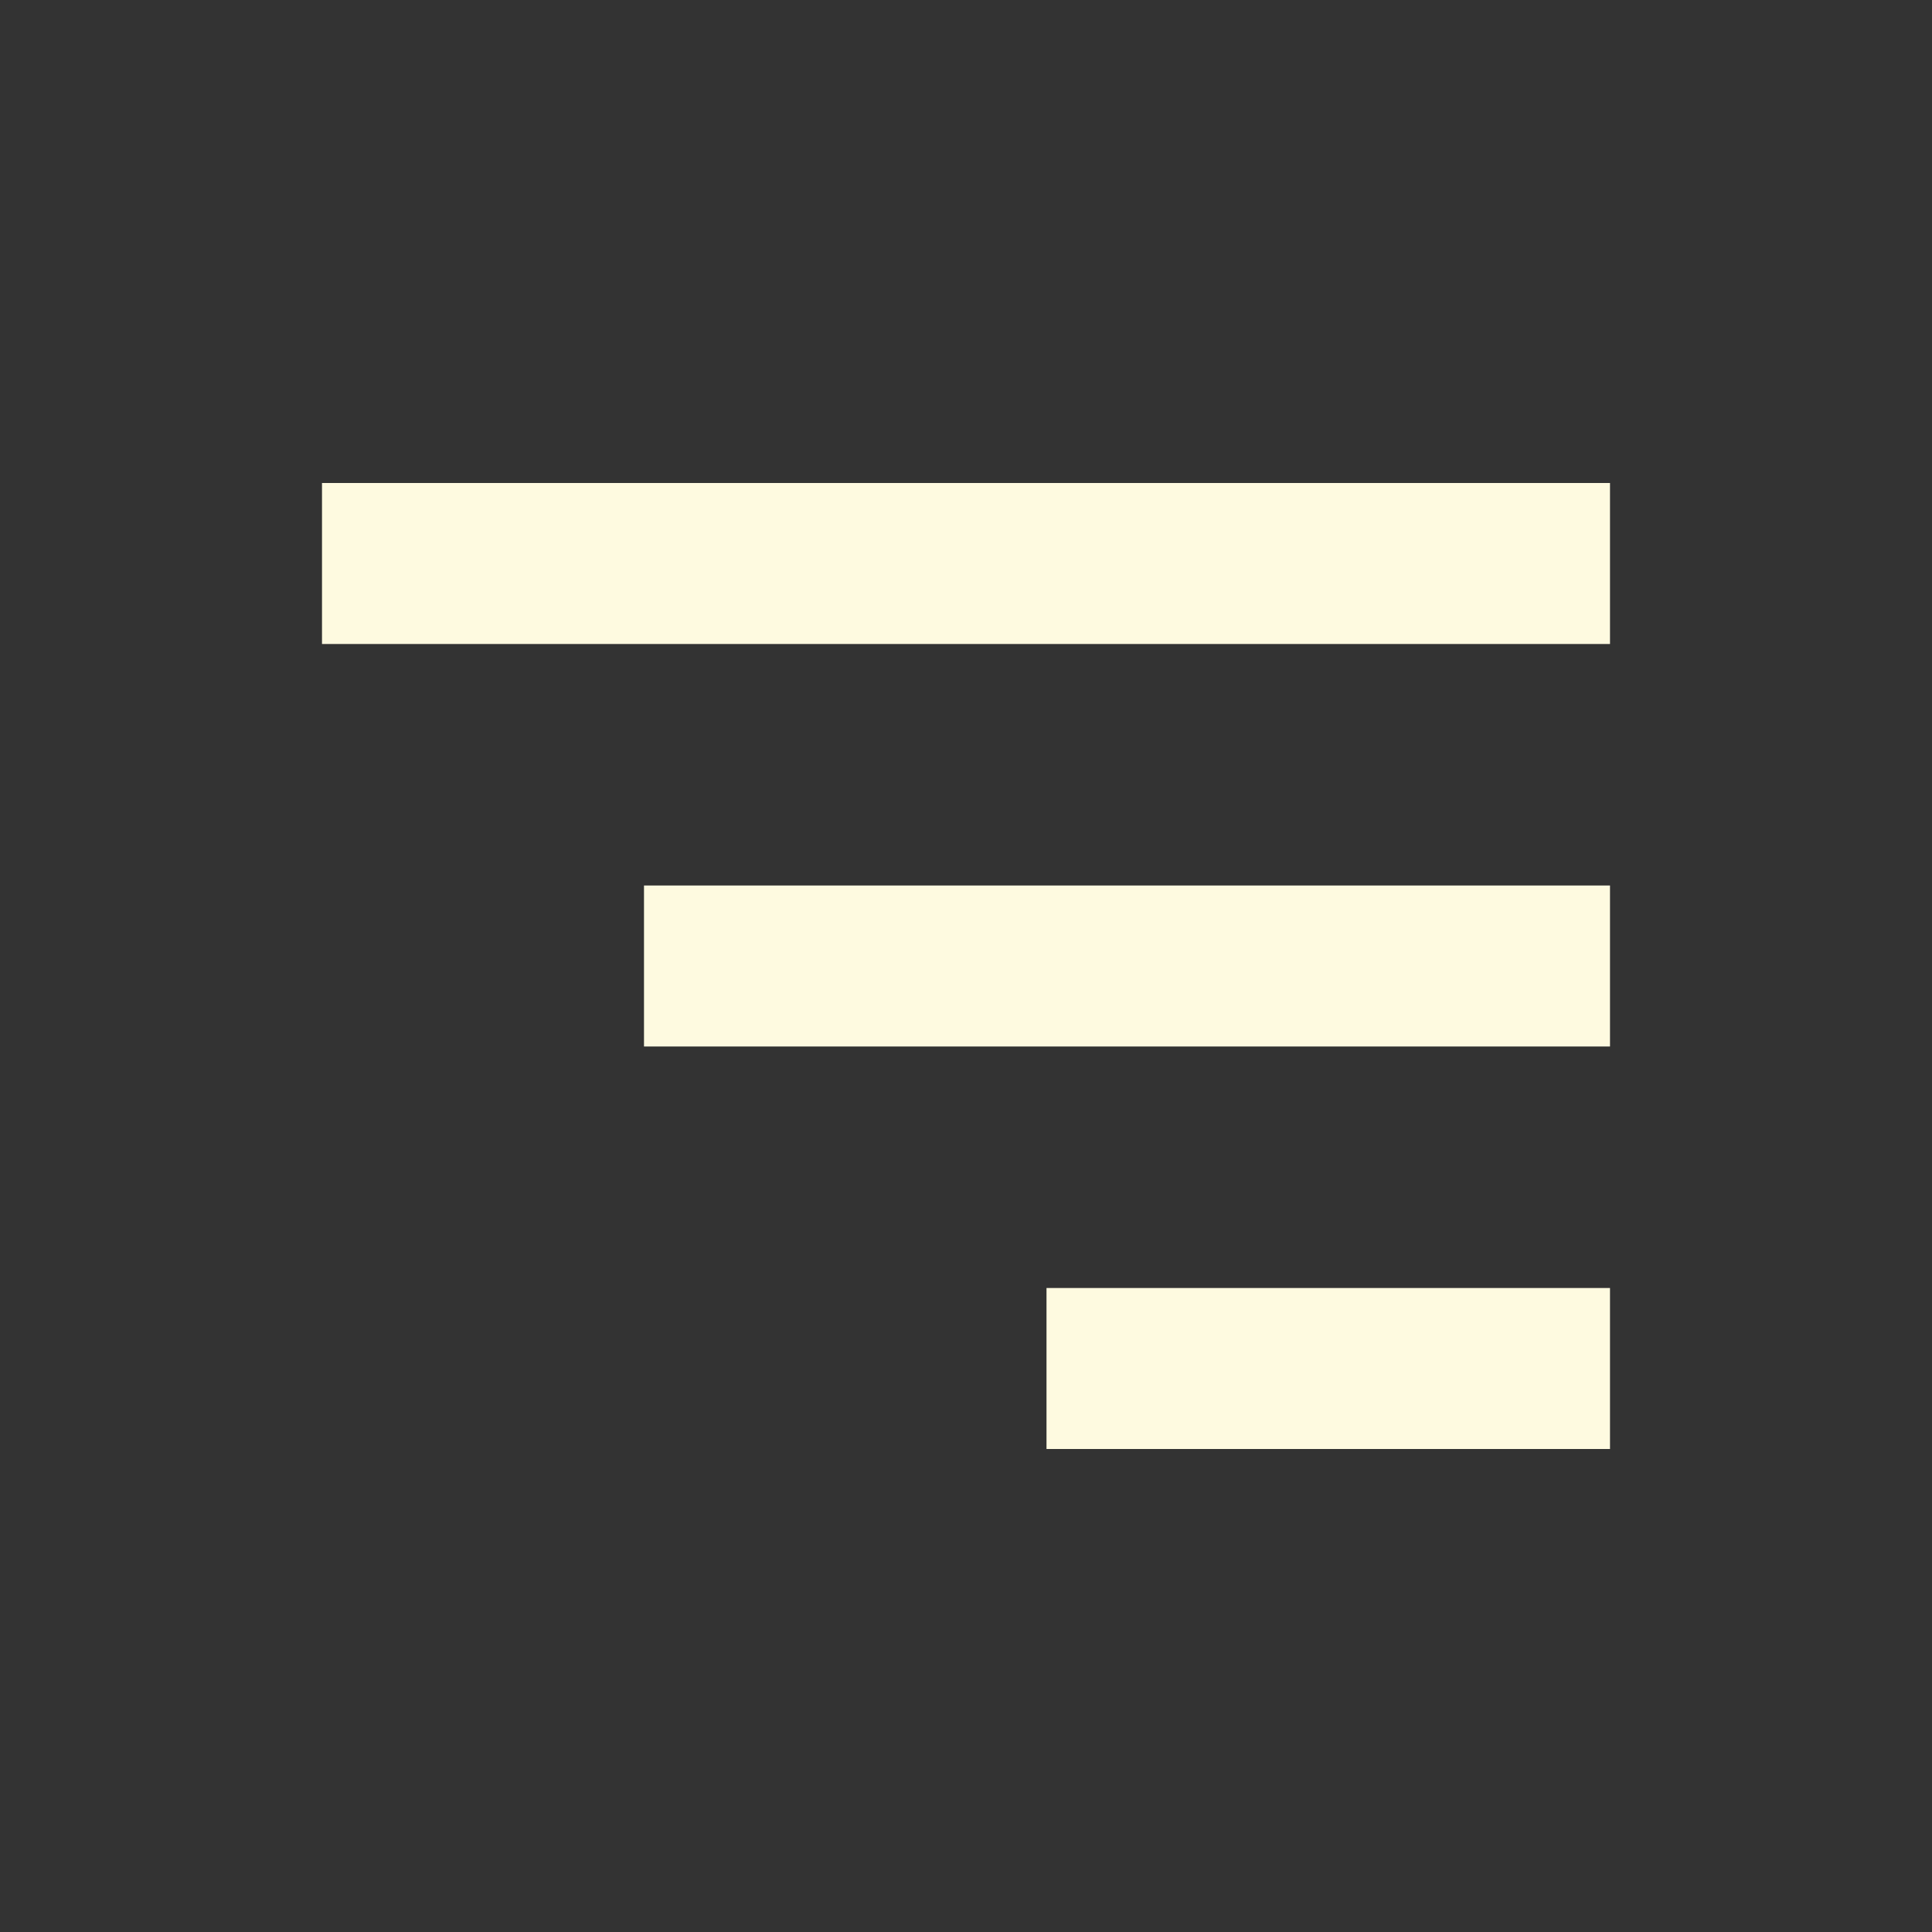 <?xml version="1.0" encoding="UTF-8"?> <svg xmlns="http://www.w3.org/2000/svg" width="48" height="48" viewBox="0 0 48 48" fill="none"><rect x="0" y="0" width="48" height="48" fill="#333333" stroke="none"/><path d="M8 12H40V16H8V12ZM16 22H40V26H16V22ZM26 32H40V36H26V32Z" fill="#FEFAE0"></path></svg> 
